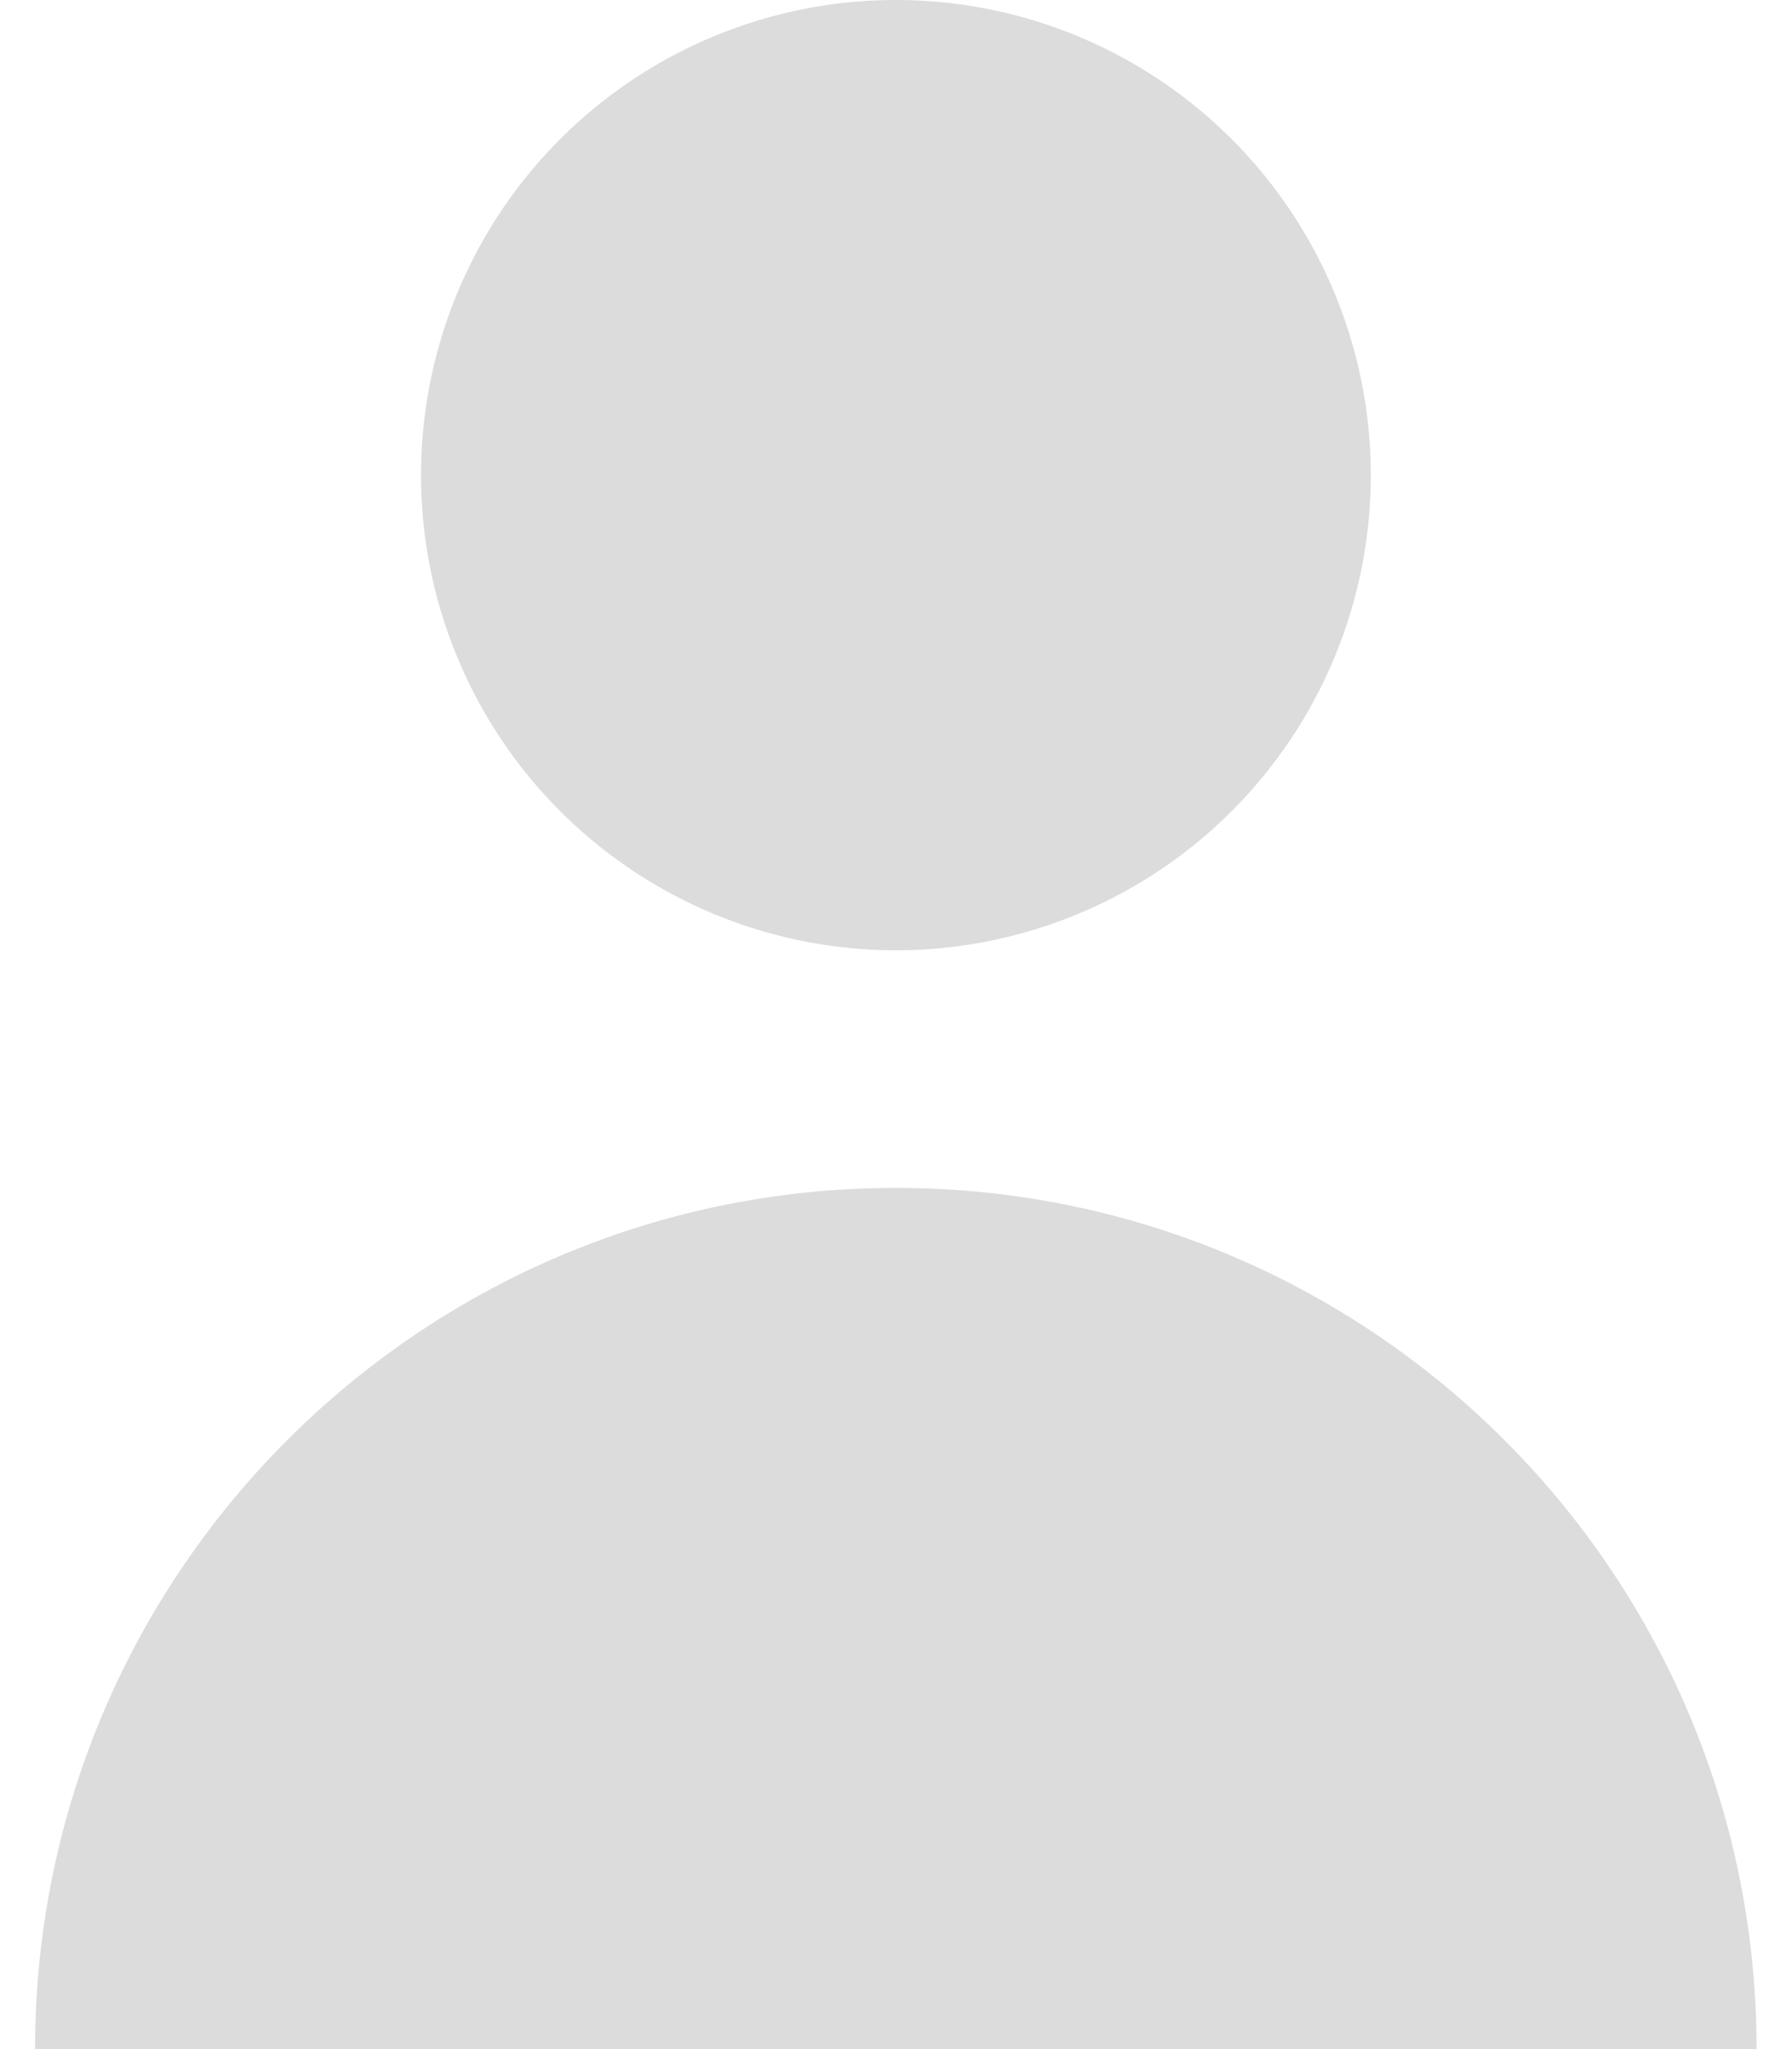 <svg width="21" height="24" fill="none" xmlns="http://www.w3.org/2000/svg"><path d="M10.499 11.13a5.565 5.565 0 1 0 0-11.13 5.565 5.565 0 0 0 0 11.13Zm.001 2.783C4.927 13.913.411 18.43.411 24h20.174c0-5.57-4.516-10.087-10.087-10.087Z" fill="#DCDCDC"/></svg>